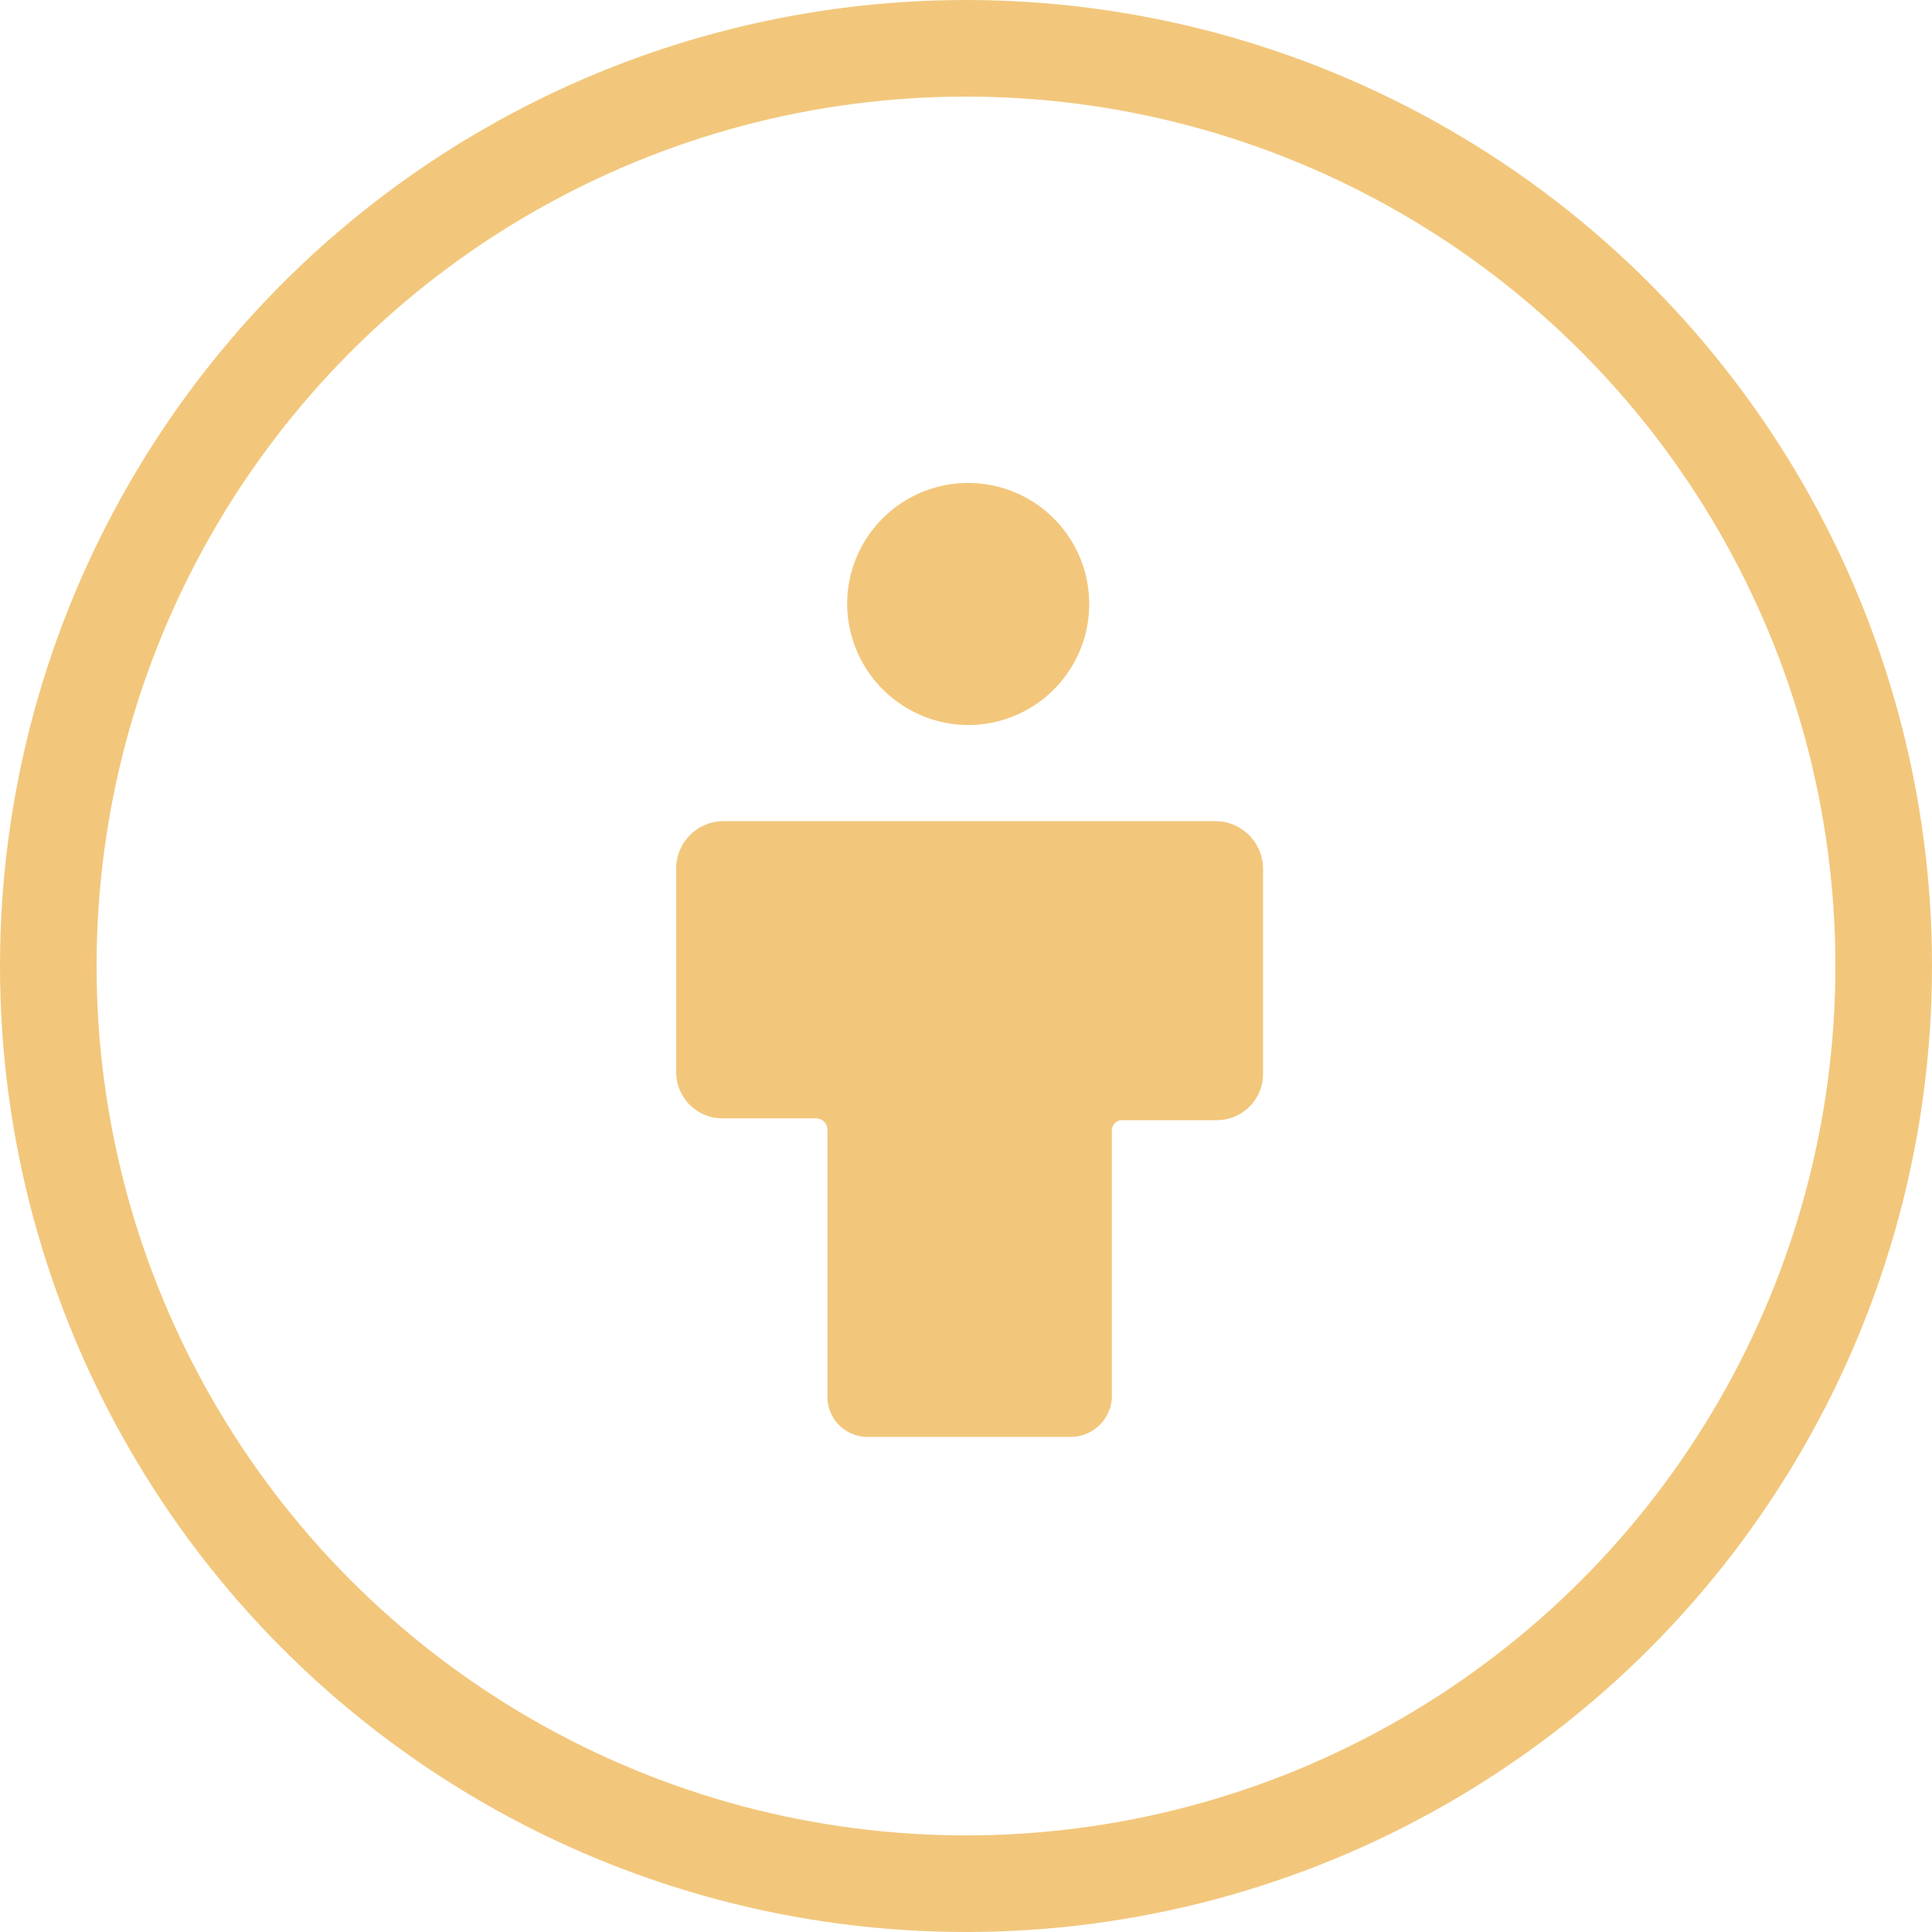 <svg xmlns="http://www.w3.org/2000/svg" width="80" height="80" viewBox="0 0 80 80">
  <g id="Grupo_151" data-name="Grupo 151" transform="translate(-113 -36)">
    <path id="Trazado_97" data-name="Trazado 97" d="M167.113,333.439H146.687a1.963,1.963,0,0,0-1.939,1.916v8.475a1.915,1.915,0,0,0,1.939,1.916h3.877a.478.478,0,0,1,.446.442v11.129a1.663,1.663,0,0,0,1.714,1.62h8.35a1.711,1.711,0,0,0,1.714-1.62V346.261a.426.426,0,0,1,.446-.44h3.877a1.915,1.915,0,0,0,1.937-1.918v-8.475a1.978,1.978,0,0,0-1.937-1.989" transform="translate(-3.748 -263.437)" fill="#f2c77c"/>
    <path id="Trazado_98" data-name="Trazado 98" d="M153.4,336.372a5.012,5.012,0,1,0-5.07-5.011,5.04,5.04,0,0,0,5.07,5.011" transform="translate(-0.252 -270.35)" fill="#f2c77c"/>
    <g id="Elipse_1" data-name="Elipse 1" transform="translate(113 36)" fill="none" stroke="#f2c77c" stroke-width="4">
      <circle cx="40" cy="40" r="40" stroke="none"/>
      <circle cx="40" cy="40" r="38" fill="none"/>
    </g>
  </g>
</svg>
